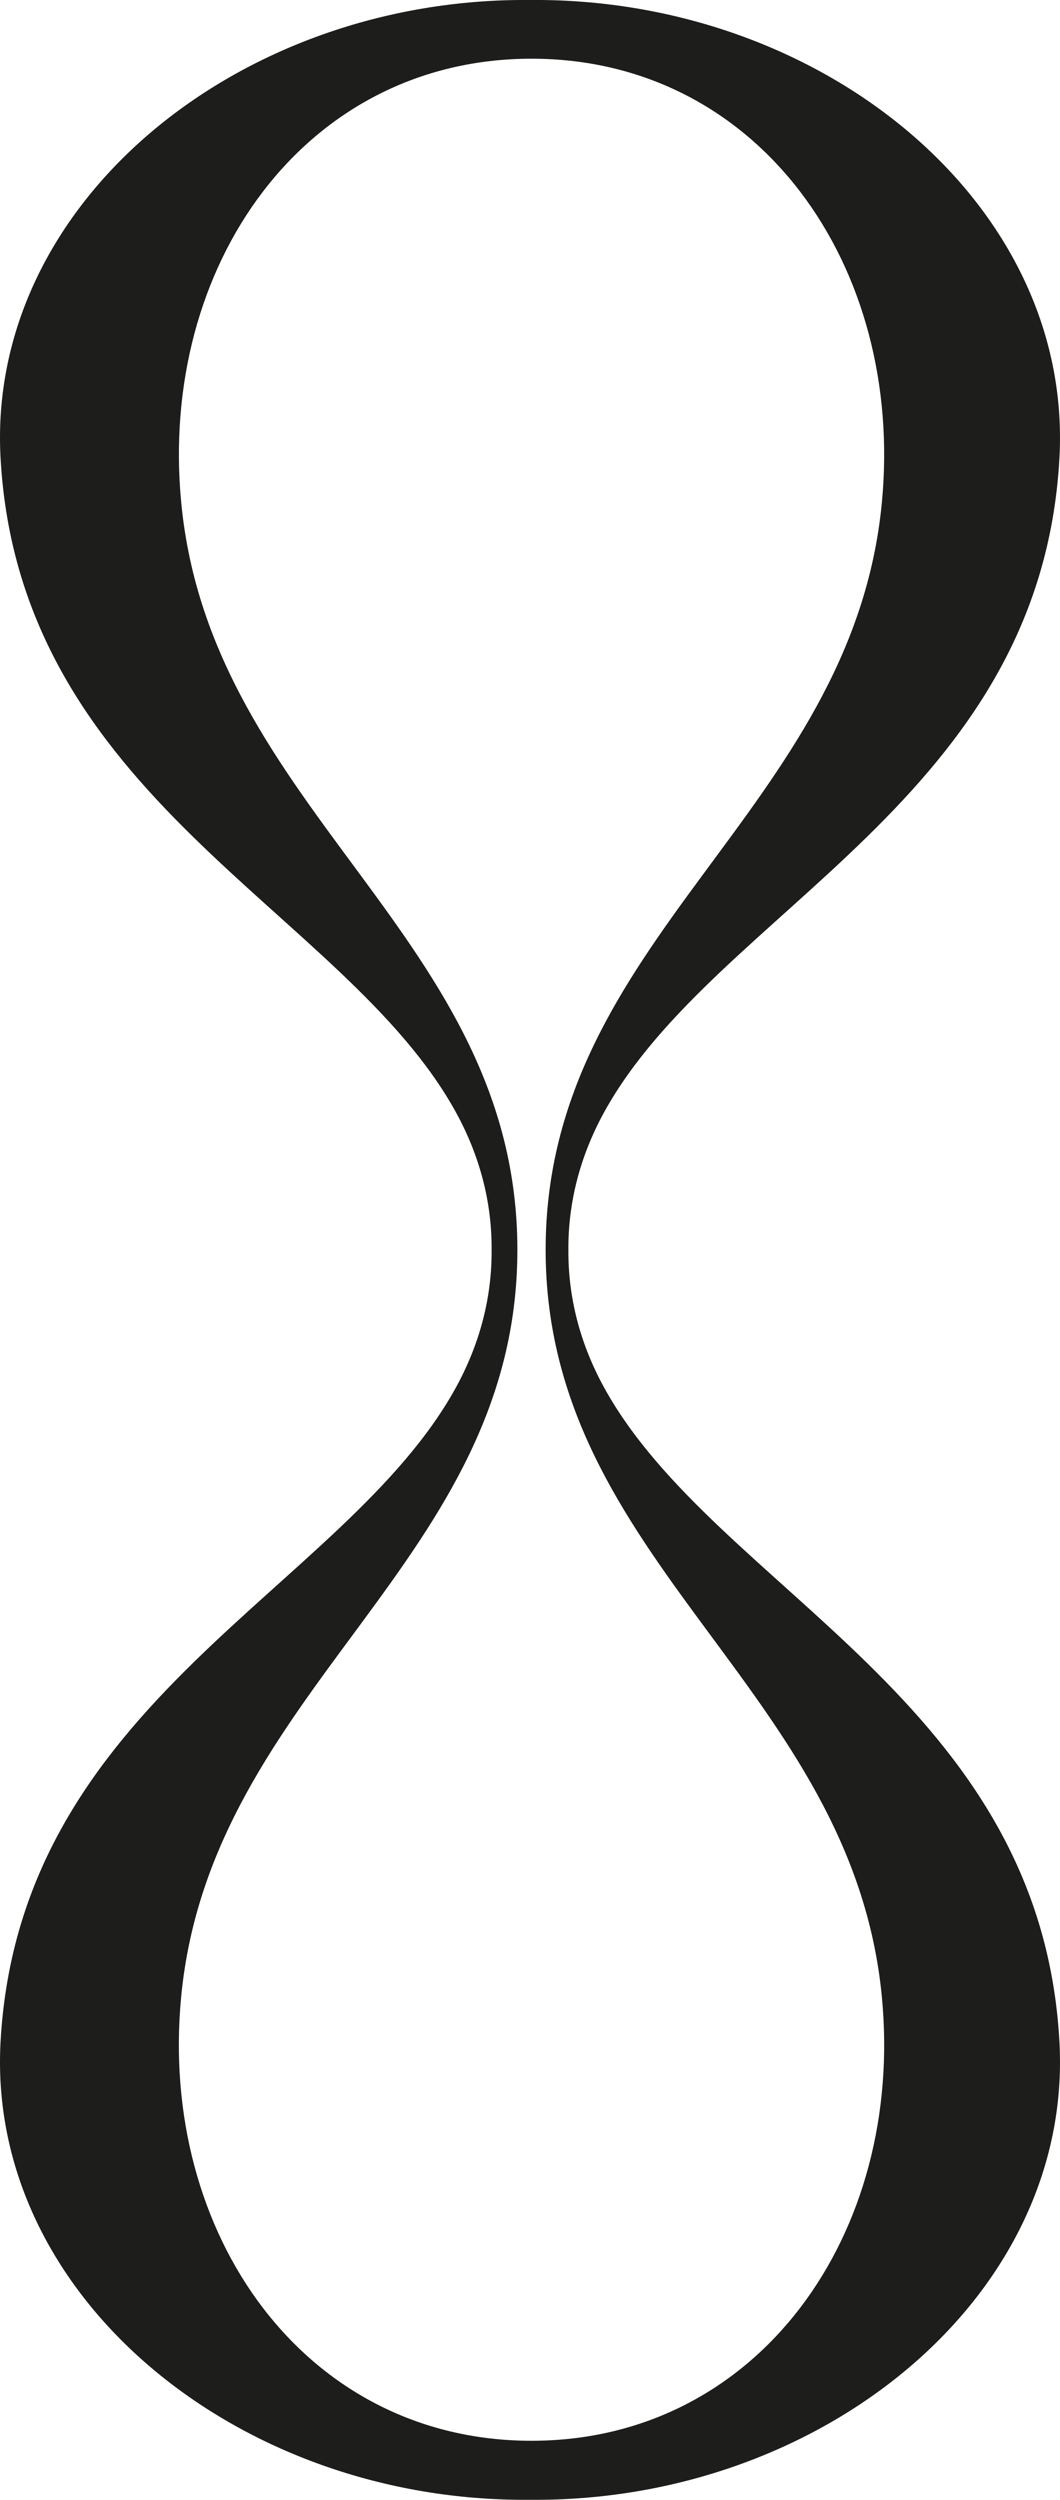 <?xml version="1.0" encoding="UTF-8"?>
<svg id="Layer_1" xmlns="http://www.w3.org/2000/svg" viewBox="0 0 136.96 322.76">
  <defs>
    <style>
      .cls-1 {
        fill: #1d1d1b;
      }
    </style>
  </defs>
  <path class="cls-1" d="M78.11,179.25c-3.18-5.74-4.71-11.79-4.67-17.85v-.04c-.04-6.05,1.49-12.1,4.67-17.85,14.43-26.08,56.39-40.32,58.78-84.42C138.67,26.28,106.19-.34,68.48,0,30.77-.34-1.71,26.28.07,59.09c2.4,44.1,44.36,58.34,58.78,84.42,3.18,5.74,4.71,11.79,4.67,17.85v.04c.04,6.06-1.49,12.1-4.67,17.85C44.43,205.32,2.47,219.56.07,263.67c-1.78,32.81,30.7,59.44,68.41,59.09,37.71.35,70.19-26.28,68.41-59.09-2.39-44.1-44.35-58.34-58.78-84.42h0ZM68.67,315.14c-29.33,0-48.2-26.75-45.26-57.35,3.84-39.9,43.44-56.08,43.44-96.43S27.26,104.84,23.42,64.93c-2.95-30.6,15.93-57.35,45.26-57.35s48.2,26.75,45.26,57.35c-3.84,39.9-43.44,56.08-43.44,96.43s39.59,56.52,43.44,96.43c2.95,30.6-15.93,57.35-45.26,57.35h0Z"/>
</svg>